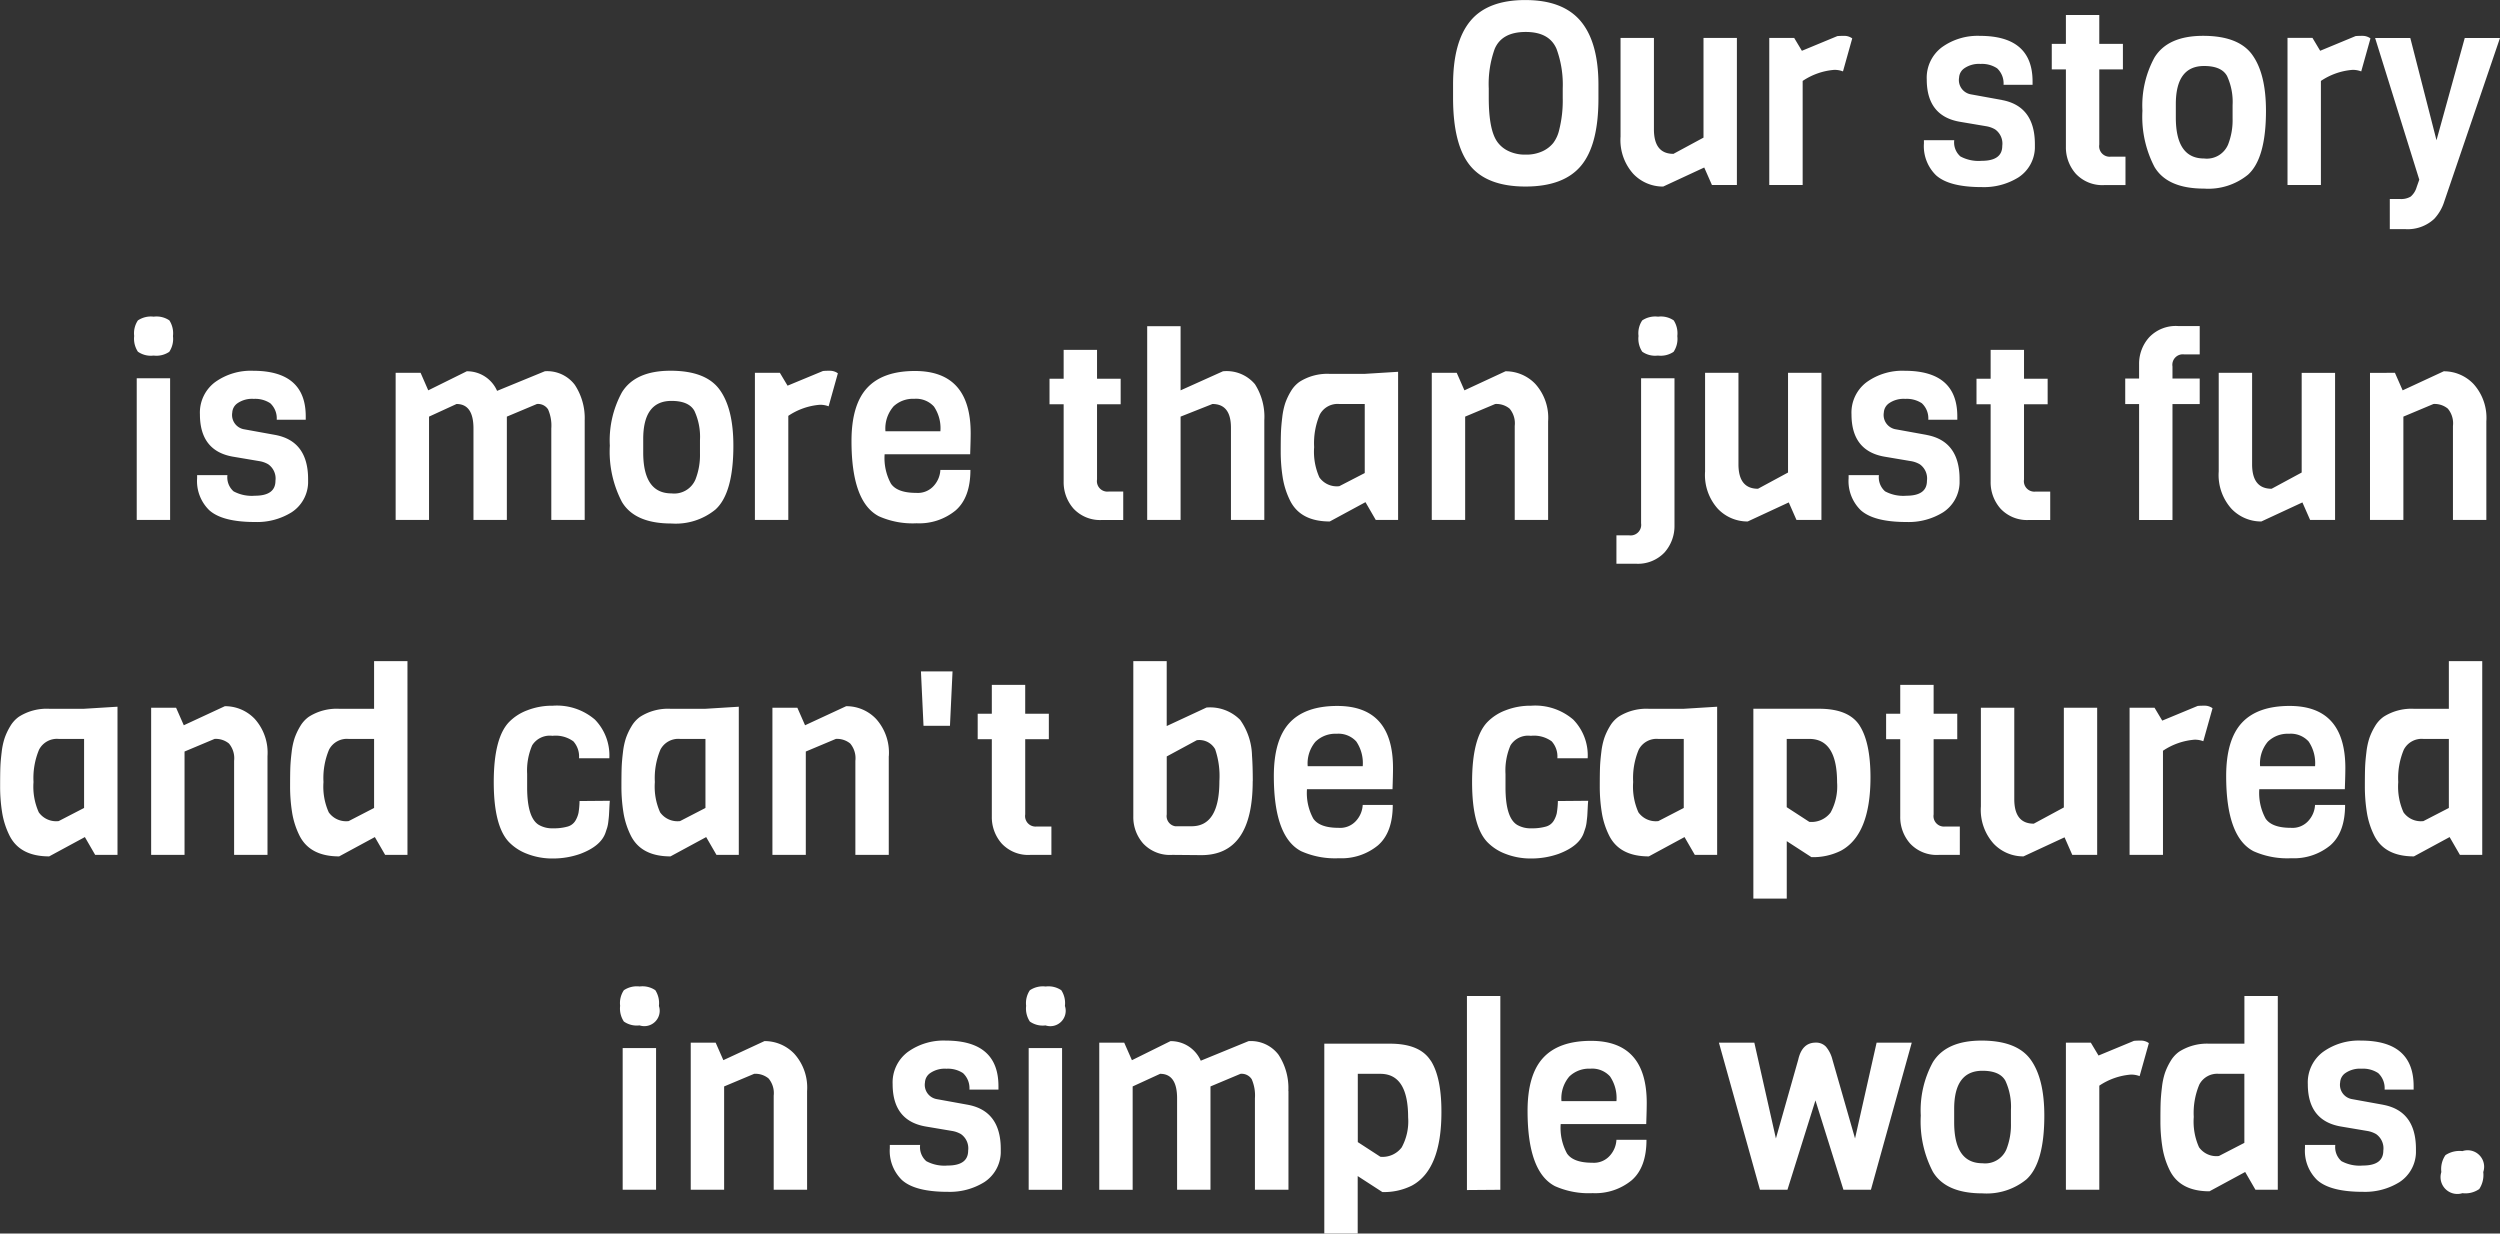 <svg xmlns="http://www.w3.org/2000/svg" width="310.532" height="153.219" viewBox="0 0 310.532 153.219">
  <rect x="0" y="0" width="310.532" height="153.219" fill="#333333" stroke="none"/>
  <defs>
    <style>
      .cls-1 {
        fill: #fff;
        fill-rule: evenodd;
      }
    </style>
  </defs>
  <path id="Our_story_is_more_than_just_fun_and_can_t_be_captured_in_simple_" data-name="Our story is more than just fun and can&apos;t be captured in simple " class="cls-1" d="M613,26.911q-2.2-2.623-6.875-2.624T599.3,26.879q-2.154,2.592-2.154,7.9v1.664q0,5.824,2.122,8.416t6.875,2.592q4.754,0,6.907-2.592t2.153-8.32V34.815Q615.2,29.535,613,26.911Zm-2.68,13.536a4.285,4.285,0,0,1-.734,1.6,3.723,3.723,0,0,1-1.339,1.024,4.777,4.777,0,0,1-2.09.416,4.726,4.726,0,0,1-2.106-.432,3.538,3.538,0,0,1-1.324-1.04q-1.148-1.44-1.148-5.568V35.263a12.924,12.924,0,0,1,.734-4.9q0.892-2.112,3.86-2.112,2.934,0,3.828,2.112a12.881,12.881,0,0,1,.766,4.9v1.184a14.909,14.909,0,0,1-.447,4h0ZM632.4,28.991h-4.147V41.375l-3.733,2.016q-2.425,0-2.425-3.04V28.991h-4.147V41.247a6.275,6.275,0,0,0,1.579,4.624,5.079,5.079,0,0,0,3.717,1.584l5.1-2.368,0.958,2.176H632.4V28.991Zm13.336-.256q-0.543,0-.862.032l-4.4,1.824-0.958-1.6h-3.094V47.263h4.147V34.335a8.177,8.177,0,0,1,3.924-1.376,2.9,2.9,0,0,1,1.085.192l1.149-4.1A1.666,1.666,0,0,0,645.735,28.735ZM665.323,36.7l-3.86-.7A1.8,1.8,0,0,1,660,33.919a1.5,1.5,0,0,1,.67-1.168,3.18,3.18,0,0,1,1.994-.528,3.4,3.4,0,0,1,2.058.544,2.555,2.555,0,0,1,.8,2.048h3.605V34.4q0-5.664-6.54-5.664a7.587,7.587,0,0,0-4.737,1.424,4.726,4.726,0,0,0-1.867,3.984q0,4.608,4.212,5.28l3.222,0.544a3.215,3.215,0,0,1,1.053.384,2.157,2.157,0,0,1,.893,2.048q0,1.856-2.552,1.856a4.758,4.758,0,0,1-2.648-.544,2.316,2.316,0,0,1-.766-2.016h-3.765v0.384a5.053,5.053,0,0,0,1.5,3.968q1.627,1.472,5.679,1.472a8.113,8.113,0,0,0,4.578-1.216,4.518,4.518,0,0,0,2.026-3.616v-0.48q0-4.735-4.084-5.5h0Zm15.345,7.04H678.85a1.3,1.3,0,0,1-1.436-1.5V32.9h2.935V29.727h-2.935V26.143h-4.147v3.584h-1.755V32.9h1.755v9.6a4.939,4.939,0,0,0,1.228,3.36,4.505,4.505,0,0,0,3.589,1.408h2.584v-3.52Zm12.73-1.472a2.866,2.866,0,0,1-2.967,1.7q-3.51,0-3.51-5.088V37.215q0-4.736,3.51-4.736,2.169,0,2.855,1.248a7.658,7.658,0,0,1,.686,3.616v1.664a8.294,8.294,0,0,1-.574,3.264h0Zm3.015-11.184q-1.708-2.352-6.094-2.352t-6.046,2.688a12.46,12.46,0,0,0-1.5,6.624,13.476,13.476,0,0,0,1.5,6.976q1.6,2.688,6.158,2.688a7.794,7.794,0,0,0,5.455-1.728q2.234-2.016,2.233-7.936Q698.119,33.439,696.413,31.087Zm13.7-2.352q-0.543,0-.862.032l-4.4,1.824-0.957-1.6h-3.1V47.263h4.148V34.335a8.17,8.17,0,0,1,3.924-1.376,2.893,2.893,0,0,1,1.084.192l1.149-4.1A1.664,1.664,0,0,0,710.115,28.735Zm12.7,0.256L719.3,41.7l-3.254-12.7h-4.371l5.487,17.6-0.319.9a2.444,2.444,0,0,1-.749,1.2,2.316,2.316,0,0,1-1.324.3H713.5v3.744h1.946a4.824,4.824,0,0,0,3.573-1.28,5.6,5.6,0,0,0,1.244-2.144l6.923-20.32h-4.371ZM433.786,64.079a2.854,2.854,0,0,0-.462,1.936,2.923,2.923,0,0,0,.462,1.952,2.792,2.792,0,0,0,1.947.48,2.86,2.86,0,0,0,1.946-.464,2.884,2.884,0,0,0,.462-1.952,2.965,2.965,0,0,0-.446-1.952,2.829,2.829,0,0,0-1.947-.464A2.9,2.9,0,0,0,433.786,64.079Zm4,7.184h-4.147v17.6h4.147v-17.6Zm13.049,7.04-3.861-.7a1.8,1.8,0,0,1-1.467-2.08,1.493,1.493,0,0,1,.67-1.168,3.178,3.178,0,0,1,1.994-.528,3.4,3.4,0,0,1,2.057.544,2.558,2.558,0,0,1,.8,2.048h3.605V76q0-5.664-6.54-5.664a7.592,7.592,0,0,0-4.738,1.424,4.725,4.725,0,0,0-1.866,3.984q0,4.608,4.211,5.28l3.222,0.544a3.2,3.2,0,0,1,1.053.384A2.158,2.158,0,0,1,450.871,84q0,1.856-2.553,1.856a4.762,4.762,0,0,1-2.648-.544,2.318,2.318,0,0,1-.765-2.016H441.14v0.384a5.053,5.053,0,0,0,1.5,3.968q1.626,1.472,5.678,1.472A8.11,8.11,0,0,0,452.9,87.9a4.516,4.516,0,0,0,2.026-3.616v-0.48q0-4.736-4.083-5.5h0Zm38.443-1.7a7.514,7.514,0,0,0-1.229-4.528,4.3,4.3,0,0,0-3.716-1.68L478.4,72.831a4.054,4.054,0,0,0-3.765-2.432l-4.785,2.368L468.9,70.591h-3.1V88.863h4.147V76.031l3.414-1.568q2.106,0,2.106,3.04v11.36h4.147V76.031l3.733-1.568a1.482,1.482,0,0,1,1.388.672,5.01,5.01,0,0,1,.4,2.368v11.36h4.148V76.607Zm13.75,7.264a2.866,2.866,0,0,1-2.967,1.7q-3.51,0-3.509-5.088V78.815q0-4.735,3.509-4.736,2.169,0,2.855,1.248a7.658,7.658,0,0,1,.686,3.616v1.664a8.294,8.294,0,0,1-.574,3.264h0Zm3.015-11.184q-1.707-2.352-6.094-2.352t-6.045,2.688a12.459,12.459,0,0,0-1.5,6.624,13.476,13.476,0,0,0,1.5,6.976q1.594,2.688,6.157,2.688a7.793,7.793,0,0,0,5.455-1.728q2.234-2.016,2.234-7.936Q507.754,75.039,506.047,72.687Zm13.7-2.352q-0.543,0-.861.032l-4.4,1.824-0.957-1.6h-3.1V88.863h4.148V75.935a8.17,8.17,0,0,1,3.924-1.376,2.9,2.9,0,0,1,1.085.192l1.148-4.1A1.661,1.661,0,0,0,519.749,70.335Zm17.483,7.744q0-7.712-6.923-7.712-3.988,0-5.934,2.1t-1.946,6.608q0,7.584,3.414,9.344a10.285,10.285,0,0,0,4.673.864,7.115,7.115,0,0,0,4.85-1.6q1.833-1.6,1.834-5.024h-3.733a3.15,3.15,0,0,1-.733,1.872,2.651,2.651,0,0,1-2.265.976q-2.363,0-3.143-1.152a6.633,6.633,0,0,1-.782-3.648h10.624q0.065-1.792.064-2.624h0Zm-9.619-3.28a3.531,3.531,0,0,1,2.616-.976,2.993,2.993,0,0,1,2.441.96,4.789,4.789,0,0,1,.8,3.072H526.64A4.18,4.18,0,0,1,527.613,74.8Zm28.569,10.544h-1.818a1.3,1.3,0,0,1-1.436-1.5V74.5h2.935V71.327h-2.935V67.743h-4.147v3.584h-1.755V74.5h1.755v9.6a4.939,4.939,0,0,0,1.228,3.36,4.505,4.505,0,0,0,3.589,1.408h2.584v-3.52ZM573.7,76.479A7.5,7.5,0,0,0,572.533,72a4.589,4.589,0,0,0-3.972-1.6L563.3,72.767V64.8h-4.148V88.863H563.3V76.031l3.956-1.568q2.3,0,2.3,2.944V88.863H573.7V76.479Zm16.622-6.016-4.148.256H581.8a6.437,6.437,0,0,0-3.733.992,3.826,3.826,0,0,0-1.085,1.2,7.788,7.788,0,0,0-.686,1.456,8.9,8.9,0,0,0-.367,1.744q-0.127,1.04-.159,1.824t-0.032,2.432a20.413,20.413,0,0,0,.239,3.168,9.979,9.979,0,0,0,.878,2.832q1.275,2.688,4.976,2.688l4.435-2.4,1.276,2.208h2.776v-18.4Zm-7.306,14.208a2.646,2.646,0,0,1-2.473-1.088,7.788,7.788,0,0,1-.654-3.76,9.149,9.149,0,0,1,.686-4.016,2.5,2.5,0,0,1,2.441-1.344h3.158v8.576Zm25.937-8.064a6.276,6.276,0,0,0-1.579-4.624,5.079,5.079,0,0,0-3.717-1.584l-5.1,2.368-0.957-2.176H594.5V88.863h4.147V76.031l3.733-1.568a2.574,2.574,0,0,1,1.787.576,2.835,2.835,0,0,1,.638,2.144v11.68h4.147V76.607ZM620.5,71.263V89.279a1.314,1.314,0,0,1-1.468,1.5h-1.595V94.3H619.8a4.548,4.548,0,0,0,3.621-1.408,4.941,4.941,0,0,0,1.228-3.36V71.263H620.5Zm0.143-7.184a2.854,2.854,0,0,0-.462,1.936,2.923,2.923,0,0,0,.462,1.952,2.794,2.794,0,0,0,1.947.48,2.86,2.86,0,0,0,1.946-.464A2.884,2.884,0,0,0,625,66.031a2.965,2.965,0,0,0-.446-1.952,2.826,2.826,0,0,0-1.946-.464A2.9,2.9,0,0,0,620.642,64.079ZM642.9,70.591h-4.148V82.975l-3.732,2.016q-2.425,0-2.425-3.04V70.591h-4.147V82.847a6.275,6.275,0,0,0,1.579,4.624,5.079,5.079,0,0,0,3.717,1.584l5.1-2.368,0.957,2.176h3.1V70.591Zm13.08,7.712-3.86-.7a1.8,1.8,0,0,1-1.468-2.08,1.5,1.5,0,0,1,.67-1.168,3.18,3.18,0,0,1,1.994-.528,3.4,3.4,0,0,1,2.058.544,2.558,2.558,0,0,1,.8,2.048h3.605V76q0-5.664-6.541-5.664a7.587,7.587,0,0,0-4.737,1.424,4.725,4.725,0,0,0-1.866,3.984q0,4.608,4.211,5.28l3.222,0.544a3.215,3.215,0,0,1,1.053.384A2.157,2.157,0,0,1,656.007,84q0,1.856-2.552,1.856a4.76,4.76,0,0,1-2.648-.544,2.316,2.316,0,0,1-.766-2.016h-3.764v0.384a5.053,5.053,0,0,0,1.5,3.968q1.628,1.472,5.679,1.472a8.11,8.11,0,0,0,4.578-1.216,4.518,4.518,0,0,0,2.026-3.616v-0.48q0-4.736-4.084-5.5h0Zm15.345,7.04H669.5a1.3,1.3,0,0,1-1.436-1.5V74.5H671V71.327h-2.935V67.743h-4.147v3.584h-1.755V74.5h1.755v9.6a4.939,4.939,0,0,0,1.228,3.36,4.505,4.505,0,0,0,3.589,1.408h2.584v-3.52ZM689.888,71.3h-3.382v-1.5a1.3,1.3,0,0,1,1.436-1.5h1.946v-3.52h-2.68a4.557,4.557,0,0,0-3.605,1.408,4.907,4.907,0,0,0-1.244,3.36V71.3h-1.723v3.168h1.723v14.4h4.147v-14.4h3.382V71.3Zm16.813-.7h-4.147V82.975l-3.733,2.016q-2.426,0-2.425-3.04V70.591h-4.147V82.847a6.275,6.275,0,0,0,1.579,4.624,5.079,5.079,0,0,0,3.717,1.584l5.1-2.368,0.957,2.176h3.1V70.591Zm18.791,6.016a6.28,6.28,0,0,0-1.579-4.624A5.079,5.079,0,0,0,720.2,70.4l-5.105,2.368-0.957-2.176H711.04V88.863h4.147V76.031l3.733-1.568a2.571,2.571,0,0,1,1.786.576,2.831,2.831,0,0,1,.638,2.144v11.68h4.148V76.607ZM431.251,112.063l-4.148.256h-4.37a6.437,6.437,0,0,0-3.733.992,3.826,3.826,0,0,0-1.085,1.2,7.732,7.732,0,0,0-.685,1.456,8.76,8.76,0,0,0-.367,1.744q-0.129,1.041-.16,1.824t-0.032,2.432a20.413,20.413,0,0,0,.239,3.168,9.969,9.969,0,0,0,.878,2.832q1.275,2.688,4.977,2.688l4.434-2.4,1.276,2.208h2.776v-18.4Zm-7.306,14.208a2.642,2.642,0,0,1-2.472-1.088,7.774,7.774,0,0,1-.654-3.76,9.134,9.134,0,0,1,.686-4.016,2.5,2.5,0,0,1,2.44-1.344H427.1v8.576Zm25.937-8.064a6.277,6.277,0,0,0-1.579-4.624A5.079,5.079,0,0,0,444.586,112l-5.1,2.368-0.957-2.176H435.43v18.272h4.148V117.631l3.732-1.568a2.574,2.574,0,0,1,1.787.576,2.835,2.835,0,0,1,.638,2.144v11.68h4.147V118.207ZM467.269,106.4h-4.147v5.92h-4.371a6.435,6.435,0,0,0-3.732.992,3.826,3.826,0,0,0-1.085,1.2,7.8,7.8,0,0,0-.686,1.456,8.9,8.9,0,0,0-.367,1.744q-0.127,1.041-.159,1.824t-0.032,2.432a20.291,20.291,0,0,0,.239,3.168,10,10,0,0,0,.877,2.832q1.276,2.688,4.977,2.688l4.435-2.4,1.276,2.208h2.775V106.4Zm-7.305,19.872a2.644,2.644,0,0,1-2.473-1.088,7.786,7.786,0,0,1-.654-3.76,9.134,9.134,0,0,1,.686-4.016,2.5,2.5,0,0,1,2.441-1.344h3.158v8.576Zm28.553-1.04a3.161,3.161,0,0,1-.4,1.008,1.639,1.639,0,0,1-.989.72,6.238,6.238,0,0,1-1.771.208,3.279,3.279,0,0,1-1.754-.416q-1.469-.864-1.468-4.672v-1.664a7.907,7.907,0,0,1,.622-3.552,2.577,2.577,0,0,1,2.521-1.184,3.734,3.734,0,0,1,2.6.688,2.822,2.822,0,0,1,.7,2.1h3.764a6.37,6.37,0,0,0-1.786-4.8,7.239,7.239,0,0,0-5.232-1.728,8.5,8.5,0,0,0-3.191.576,6.152,6.152,0,0,0-2.265,1.472q-1.882,1.984-1.882,7.44t1.882,7.44a6.139,6.139,0,0,0,2.265,1.472,8.542,8.542,0,0,0,3.206.576,10.106,10.106,0,0,0,3.4-.576q2.551-.96,3.127-2.624c0.084-.256.154-0.464,0.207-0.624a4.312,4.312,0,0,0,.144-0.752q0.063-.511.079-0.752t0.048-.912c0.021-.448.043-0.757,0.064-0.928l-3.765.032A9.968,9.968,0,0,1,488.517,125.231Zm19.907-13.168-4.147.256h-4.371a6.435,6.435,0,0,0-3.732.992,3.814,3.814,0,0,0-1.085,1.2,7.74,7.74,0,0,0-.686,1.456,8.832,8.832,0,0,0-.367,1.744q-0.127,1.041-.159,1.824t-0.032,2.432a20.291,20.291,0,0,0,.239,3.168,9.968,9.968,0,0,0,.877,2.832q1.276,2.688,4.977,2.688l4.435-2.4,1.276,2.208h2.775v-18.4Zm-7.3,14.208a2.644,2.644,0,0,1-2.473-1.088,7.786,7.786,0,0,1-.654-3.76,9.134,9.134,0,0,1,.686-4.016,2.5,2.5,0,0,1,2.441-1.344h3.158v8.576Zm25.937-8.064a6.277,6.277,0,0,0-1.58-4.624A5.077,5.077,0,0,0,521.76,112l-5.105,2.368-0.957-2.176H512.6v18.272h4.147V117.631l3.733-1.568a2.571,2.571,0,0,1,1.786.576,2.835,2.835,0,0,1,.638,2.144v11.68h4.148V118.207Zm7.912-10.528h-3.924l0.319,6.752h3.286Zm12.282,19.264h-1.818a1.3,1.3,0,0,1-1.436-1.5V116.1h2.935v-3.168H544v-3.584h-4.147v3.584h-1.755V116.1h1.755v9.6a4.938,4.938,0,0,0,1.228,3.36,4.505,4.505,0,0,0,3.589,1.408h2.584v-3.52Zm25.012-5.632q0-1.887-.095-3.168A7.975,7.975,0,0,0,570.7,113.7a5.261,5.261,0,0,0-4.179-1.536l-4.945,2.3V106.4h-4.148v19.3a4.938,4.938,0,0,0,1.229,3.36,4.543,4.543,0,0,0,3.621,1.408l3.6,0.032q6.38,0,6.38-9.184h0Zm-10.687,4.128v-7.2l3.732-2.016a2.256,2.256,0,0,1,2.281,1.12,10.345,10.345,0,0,1,.527,3.968q0,5.6-3.446,5.6h-2.041a1.281,1.281,0,0,1-1.053-1.472h0Zm28.106-5.76q0-7.712-6.923-7.712-3.988,0-5.934,2.1t-1.946,6.608q0,7.584,3.414,9.344a10.289,10.289,0,0,0,4.674.864,7.111,7.111,0,0,0,4.849-1.6q1.834-1.6,1.834-5.024h-3.732a3.15,3.15,0,0,1-.734,1.872,2.649,2.649,0,0,1-2.265.976q-2.361,0-3.143-1.152a6.634,6.634,0,0,1-.781-3.648h10.624q0.063-1.791.063-2.624h0Zm-9.618-3.28a3.53,3.53,0,0,1,2.616-.976,2.991,2.991,0,0,1,2.44.96,4.783,4.783,0,0,1,.8,3.072H579.09A4.18,4.18,0,0,1,580.063,116.4Zm29.972,8.832a3.135,3.135,0,0,1-.4,1.008,1.641,1.641,0,0,1-.989.72,6.238,6.238,0,0,1-1.771.208,3.285,3.285,0,0,1-1.755-.416q-1.467-.864-1.467-4.672v-1.664a7.893,7.893,0,0,1,.622-3.552,2.577,2.577,0,0,1,2.52-1.184,3.734,3.734,0,0,1,2.6.688,2.818,2.818,0,0,1,.7,2.1h3.765a6.367,6.367,0,0,0-1.787-4.8,7.237,7.237,0,0,0-5.232-1.728,8.494,8.494,0,0,0-3.19.576,6.152,6.152,0,0,0-2.265,1.472q-1.883,1.984-1.883,7.44t1.883,7.44a6.139,6.139,0,0,0,2.265,1.472,8.542,8.542,0,0,0,3.206.576,10.106,10.106,0,0,0,3.4-.576q2.552-.96,3.126-2.624,0.128-.384.208-0.624a4.332,4.332,0,0,0,.143-0.752c0.043-.341.069-0.592,0.08-0.752s0.026-.464.048-0.912,0.042-.757.064-0.928l-3.765.032A9.94,9.94,0,0,1,610.035,125.231Zm19.908-13.168-4.147.256h-4.371a6.439,6.439,0,0,0-3.733.992,3.826,3.826,0,0,0-1.085,1.2,7.732,7.732,0,0,0-.685,1.456,8.76,8.76,0,0,0-.367,1.744q-0.129,1.041-.16,1.824t-0.032,2.432a20.289,20.289,0,0,0,.24,3.168,9.936,9.936,0,0,0,.877,2.832q1.275,2.688,4.977,2.688l4.434-2.4,1.276,2.208h2.776v-18.4Zm-7.306,14.208a2.642,2.642,0,0,1-2.472-1.088,7.786,7.786,0,0,1-.654-3.76,9.134,9.134,0,0,1,.686-4.016,2.5,2.5,0,0,1,2.44-1.344H625.8v8.576Zm25.012-11.856q-1.34-2.1-5.041-2.1h-8.167V135.9h4.148v-7.136l3.062,1.984a7.718,7.718,0,0,0,3.669-.8q3.669-1.983,3.669-9.12Q648.989,116.511,647.649,114.415ZM644.044,125.2a2.973,2.973,0,0,1-2.648,1.168l-2.807-1.824v-8.48H641.4q3.446,0,3.446,5.408A6.762,6.762,0,0,1,644.044,125.2Zm16.047,1.744h-1.818a1.3,1.3,0,0,1-1.436-1.5V116.1h2.935v-3.168h-2.935v-3.584H652.69v3.584h-1.755V116.1h1.755v9.6a4.938,4.938,0,0,0,1.228,3.36,4.505,4.505,0,0,0,3.589,1.408h2.584v-3.52Zm17.068-14.752h-4.147v12.384l-3.733,2.016q-2.424,0-2.424-3.04v-11.36h-4.148v12.256a6.276,6.276,0,0,0,1.58,4.624A5.075,5.075,0,0,0,668,130.655l5.1-2.368,0.957,2.176h3.094V112.191Zm13.336-.256q-0.543,0-.861.032l-4.4,1.824-0.957-1.6h-3.1v18.272h4.148V117.535a8.17,8.17,0,0,1,3.924-1.376,2.893,2.893,0,0,1,1.084.192l1.149-4.1A1.664,1.664,0,0,0,690.5,111.935Zm17.483,7.744q0-7.712-6.923-7.712-3.989,0-5.934,2.1t-1.946,6.608q0,7.584,3.413,9.344a10.289,10.289,0,0,0,4.674.864,7.111,7.111,0,0,0,4.849-1.6q1.834-1.6,1.835-5.024h-3.733a3.15,3.15,0,0,1-.734,1.872,2.649,2.649,0,0,1-2.265.976q-2.361,0-3.142-1.152a6.625,6.625,0,0,1-.782-3.648h10.624q0.063-1.791.064-2.624h0Zm-9.619-3.28a3.531,3.531,0,0,1,2.616-.976,2.993,2.993,0,0,1,2.441.96,4.789,4.789,0,0,1,.8,3.072h-6.827A4.18,4.18,0,0,1,698.359,116.4Zm26.623-10h-4.147v5.92h-4.371a6.439,6.439,0,0,0-3.733.992,3.823,3.823,0,0,0-1.084,1.2,7.74,7.74,0,0,0-.686,1.456,8.832,8.832,0,0,0-.367,1.744q-0.128,1.041-.16,1.824t-0.032,2.432a20.289,20.289,0,0,0,.24,3.168,9.936,9.936,0,0,0,.877,2.832q1.275,2.688,4.977,2.688l4.434-2.4,1.277,2.208h2.775V106.4Zm-7.306,19.872a2.642,2.642,0,0,1-2.472-1.088,7.786,7.786,0,0,1-.654-3.76,9.134,9.134,0,0,1,.686-4.016,2.5,2.5,0,0,1,2.44-1.344h3.159v8.576ZM494.148,147.279a2.848,2.848,0,0,0-.463,1.936,2.916,2.916,0,0,0,.463,1.952,2.789,2.789,0,0,0,1.946.48,1.91,1.91,0,0,0,2.408-2.416,2.966,2.966,0,0,0-.446-1.952,2.826,2.826,0,0,0-1.946-.464A2.893,2.893,0,0,0,494.148,147.279Zm4,7.184H494v17.6h4.148v-17.6Zm18.759,5.344a6.277,6.277,0,0,0-1.58-4.624,5.079,5.079,0,0,0-3.716-1.584l-5.105,2.368-0.957-2.176h-3.095v18.272h4.148V159.231l3.732-1.568a2.574,2.574,0,0,1,1.787.576,2.835,2.835,0,0,1,.638,2.144v11.68h4.148V159.807Zm19.971,1.7-3.86-.7a1.8,1.8,0,0,1-1.468-2.08,1.493,1.493,0,0,1,.67-1.168,3.18,3.18,0,0,1,1.994-.528,3.407,3.407,0,0,1,2.058.544,2.559,2.559,0,0,1,.8,2.048h3.605V159.2q0-5.664-6.54-5.664a7.587,7.587,0,0,0-4.737,1.424,4.725,4.725,0,0,0-1.867,3.984q0,4.608,4.211,5.28l3.223,0.544a3.223,3.223,0,0,1,1.052.384,2.156,2.156,0,0,1,.894,2.048q0,1.857-2.553,1.856a4.756,4.756,0,0,1-2.647-.544,2.315,2.315,0,0,1-.766-2.016h-3.765v0.384a5.052,5.052,0,0,0,1.5,3.968q1.626,1.473,5.678,1.472a8.116,8.116,0,0,0,4.579-1.216,4.517,4.517,0,0,0,2.025-3.616v-0.48q0-4.736-4.083-5.5h0Zm7.7-14.224a2.855,2.855,0,0,0-.462,1.936,2.923,2.923,0,0,0,.462,1.952,2.789,2.789,0,0,0,1.946.48,1.91,1.91,0,0,0,2.409-2.416,2.959,2.959,0,0,0-.447-1.952,2.824,2.824,0,0,0-1.946-.464A2.893,2.893,0,0,0,544.586,147.279Zm4,7.184h-4.147v17.6h4.147v-17.6Zm28.107,5.344a7.522,7.522,0,0,0-1.228-4.528,4.3,4.3,0,0,0-3.717-1.68l-5.934,2.432a4.054,4.054,0,0,0-3.765-2.432l-4.785,2.368-0.957-2.176h-3.1v18.272h4.148V159.231l3.413-1.568q2.106,0,2.106,3.04v11.36h4.147V159.231l3.733-1.568a1.482,1.482,0,0,1,1.388.672,5.012,5.012,0,0,1,.4,2.368v11.36H576.7V159.807Zm17.674-3.792q-1.34-2.1-5.041-2.1h-8.167V177.5h4.148v-7.136l3.062,1.984a7.718,7.718,0,0,0,3.669-.8q3.669-1.983,3.669-9.12Q595.711,158.111,594.371,156.015ZM590.766,166.8a2.973,2.973,0,0,1-2.648,1.168l-2.807-1.824v-8.48h2.807q3.445,0,3.446,5.408A6.762,6.762,0,0,1,590.766,166.8ZM603.017,148h-4.148v24.1l4.148-.032V148Zm18.185,13.28q0-7.712-6.923-7.712-3.988,0-5.934,2.1t-1.946,6.608q0,7.584,3.413,9.344a10.289,10.289,0,0,0,4.674.864,7.111,7.111,0,0,0,4.849-1.6q1.834-1.6,1.835-5.024h-3.733a3.15,3.15,0,0,1-.734,1.872,2.649,2.649,0,0,1-2.265.976q-2.361,0-3.142-1.152a6.625,6.625,0,0,1-.782-3.648h10.624q0.063-1.791.064-2.624h0ZM611.583,158a3.53,3.53,0,0,1,2.616-.976,2.99,2.99,0,0,1,2.44.96,4.783,4.783,0,0,1,.8,3.072H610.61A4.18,4.18,0,0,1,611.583,158Zm38.172-4.208-2.68,11.9-2.808-9.792a3.986,3.986,0,0,0-.8-1.6,1.666,1.666,0,0,0-1.276-.512q-1.692,0-2.17,2.112l-2.775,9.792-2.68-11.9h-4.4l5.1,18.272h3.413l3.478-11.1,3.477,11.1h3.414l5.072-18.272h-4.37Zm16.111,13.28a2.866,2.866,0,0,1-2.967,1.7q-3.51,0-3.51-5.088v-1.664q0-4.735,3.51-4.736,2.169,0,2.855,1.248a7.659,7.659,0,0,1,.686,3.616v1.664a8.294,8.294,0,0,1-.574,3.264h0Zm3.015-11.184q-1.707-2.352-6.094-2.352t-6.046,2.688a12.469,12.469,0,0,0-1.5,6.624,13.485,13.485,0,0,0,1.5,6.976q1.6,2.688,6.158,2.688a7.793,7.793,0,0,0,5.455-1.728q2.233-2.016,2.233-7.936Q670.587,158.239,668.881,155.887Zm13.7-2.352q-0.543,0-.861.032l-4.4,1.824-0.957-1.6h-3.095v18.272h4.148V159.135a8.17,8.17,0,0,1,3.924-1.376,2.893,2.893,0,0,1,1.084.192l1.149-4.1A1.664,1.664,0,0,0,682.583,153.535Zm17-5.536H695.44v5.92h-4.371a6.441,6.441,0,0,0-3.733.992,3.823,3.823,0,0,0-1.084,1.2,7.74,7.74,0,0,0-.686,1.456,8.832,8.832,0,0,0-.367,1.744q-0.127,1.041-.16,1.824t-0.031,2.432a20.291,20.291,0,0,0,.239,3.168,9.936,9.936,0,0,0,.877,2.832q1.276,2.688,4.977,2.688l4.435-2.4,1.276,2.208h2.775V148Zm-7.306,19.872a2.643,2.643,0,0,1-2.472-1.088,7.786,7.786,0,0,1-.654-3.76,9.134,9.134,0,0,1,.686-4.016,2.5,2.5,0,0,1,2.44-1.344h3.159v8.576Zm20.387-6.368-3.861-.7a1.8,1.8,0,0,1-1.467-2.08,1.493,1.493,0,0,1,.67-1.168,3.178,3.178,0,0,1,1.994-.528,3.4,3.4,0,0,1,2.057.544,2.559,2.559,0,0,1,.8,2.048h3.605V159.2q0-5.664-6.54-5.664a7.59,7.59,0,0,0-4.738,1.424,4.726,4.726,0,0,0-1.866,3.984q0,4.608,4.211,5.28l3.222,0.544a3.229,3.229,0,0,1,1.053.384,2.158,2.158,0,0,1,.893,2.048q0,1.857-2.552,1.856a4.762,4.762,0,0,1-2.648-.544,2.317,2.317,0,0,1-.765-2.016h-3.765v0.384a5.052,5.052,0,0,0,1.5,3.968q1.628,1.473,5.679,1.472a8.11,8.11,0,0,0,4.578-1.216,4.518,4.518,0,0,0,2.026-3.616v-0.48q0-4.736-4.083-5.5h0Zm9.858,5.76a3.151,3.151,0,0,0-2.106.5,3.025,3.025,0,0,0-.511,2.1,2.085,2.085,0,0,0,2.617,2.624,3.006,3.006,0,0,0,2.089-.512,3.168,3.168,0,0,0,.5-2.112A2.047,2.047,0,0,0,722.526,167.263Z" transform="translate(-416.656 -24.281)"/>
</svg>
